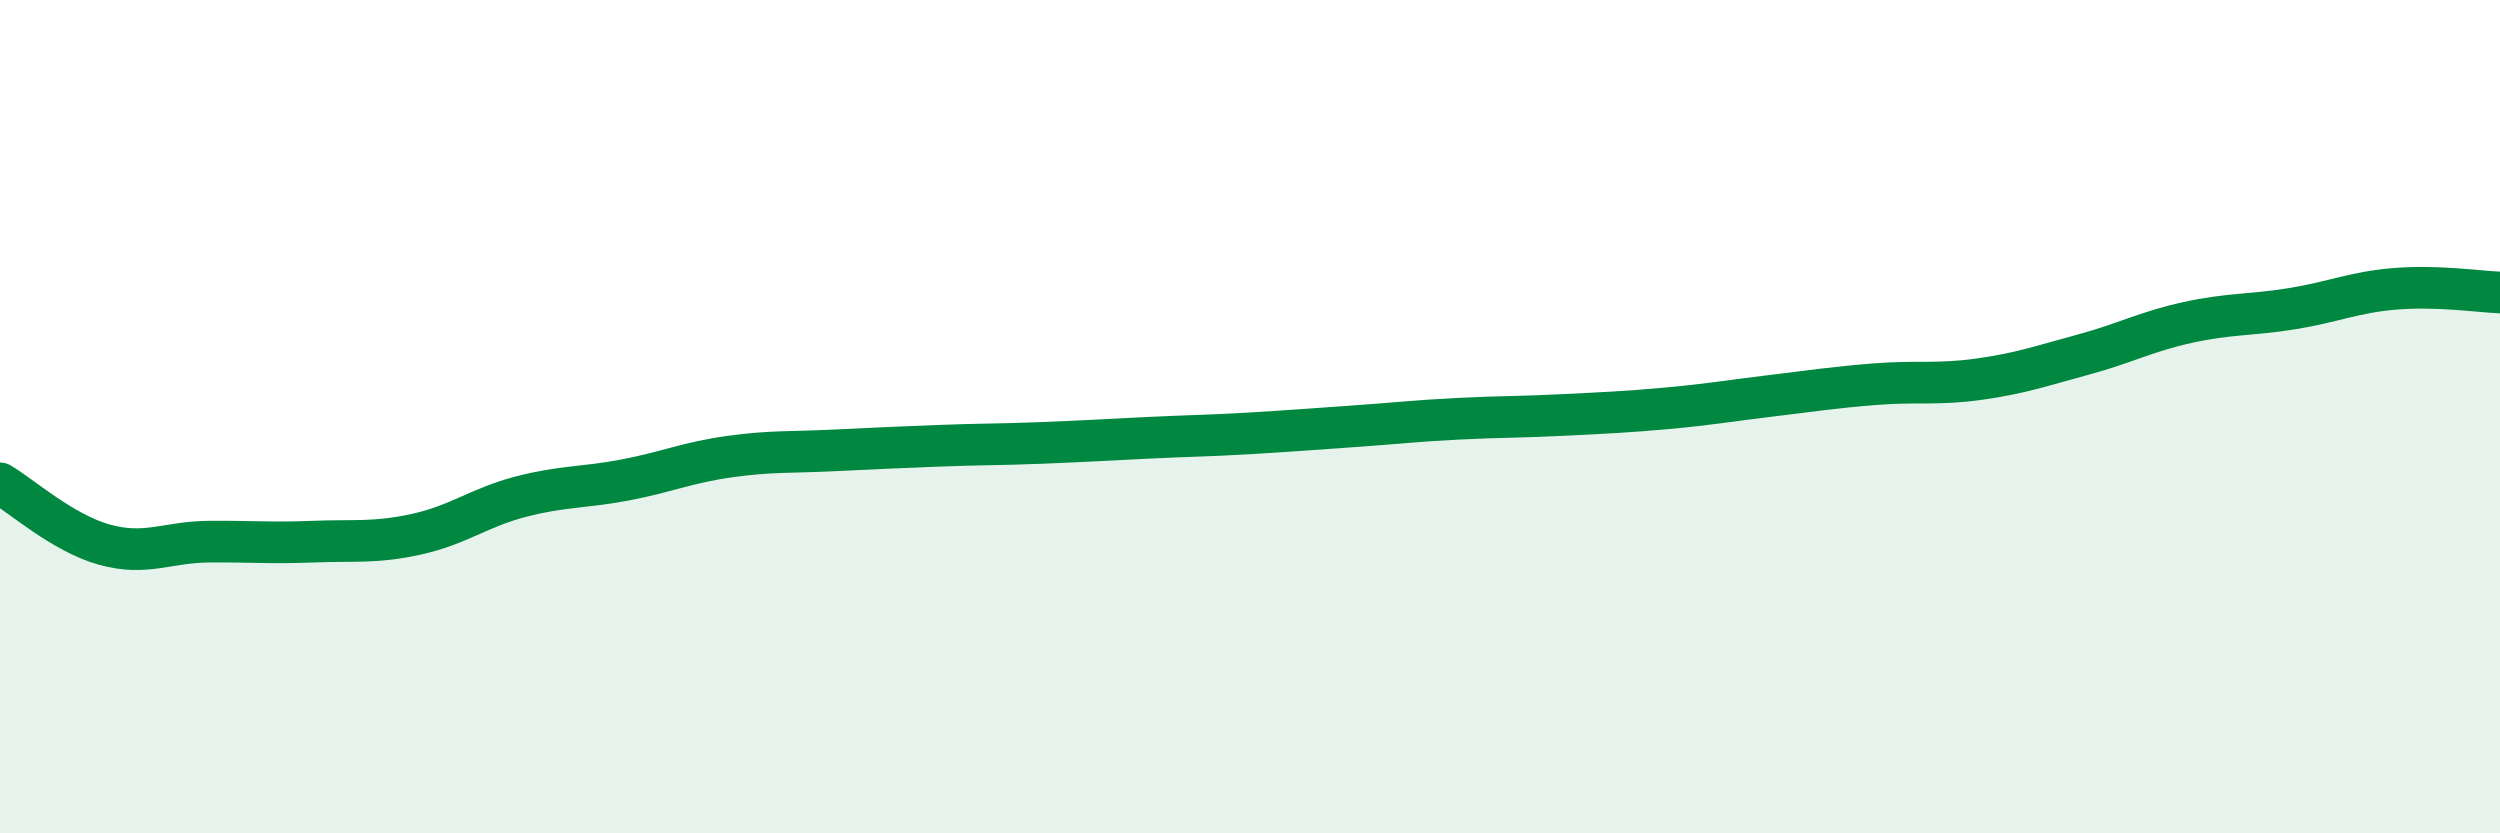 
    <svg width="60" height="20" viewBox="0 0 60 20" xmlns="http://www.w3.org/2000/svg">
      <path
        d="M 0,11.6 C 0.5,11.89 1.5,12.79 2.5,13.07 C 3.5,13.35 4,13.01 5,13 C 6,12.99 6.5,13.04 7.5,13 C 8.5,12.96 9,13.04 10,12.82 C 11,12.6 11.5,12.18 12.5,11.92 C 13.5,11.66 14,11.71 15,11.52 C 16,11.33 16.5,11.1 17.5,10.96 C 18.5,10.82 19,10.86 20,10.81 C 21,10.76 21.5,10.74 22.5,10.7 C 23.5,10.66 24,10.67 25,10.63 C 26,10.59 26.5,10.56 27.5,10.51 C 28.5,10.46 29,10.46 30,10.4 C 31,10.34 31.5,10.3 32.5,10.23 C 33.5,10.16 34,10.1 35,10.05 C 36,10 36.5,10.01 37.5,9.96 C 38.5,9.91 39,9.89 40,9.8 C 41,9.71 41.5,9.62 42.5,9.5 C 43.5,9.38 44,9.3 45,9.22 C 46,9.14 46.5,9.24 47.5,9.1 C 48.5,8.96 49,8.78 50,8.51 C 51,8.24 51.5,7.96 52.5,7.74 C 53.5,7.52 54,7.57 55,7.41 C 56,7.25 56.5,7.01 57.5,6.93 C 58.5,6.85 59.5,7 60,7.02L60 20L0 20Z"
        fill="#008740"
        opacity="0.1"
        stroke-linecap="round"
        stroke-linejoin="round"
      />
      <path
        d="M 0,11.6 C 0.5,11.89 1.5,12.79 2.5,13.07 C 3.5,13.35 4,13.01 5,13 C 6,12.99 6.5,13.04 7.5,13 C 8.5,12.96 9,13.04 10,12.82 C 11,12.6 11.5,12.18 12.5,11.92 C 13.5,11.66 14,11.71 15,11.52 C 16,11.33 16.5,11.1 17.5,10.96 C 18.5,10.82 19,10.86 20,10.81 C 21,10.76 21.5,10.74 22.5,10.7 C 23.5,10.66 24,10.67 25,10.63 C 26,10.59 26.5,10.56 27.5,10.51 C 28.5,10.46 29,10.46 30,10.4 C 31,10.34 31.5,10.3 32.5,10.23 C 33.5,10.16 34,10.1 35,10.05 C 36,10 36.5,10.01 37.5,9.96 C 38.5,9.91 39,9.89 40,9.8 C 41,9.71 41.5,9.62 42.5,9.5 C 43.5,9.38 44,9.3 45,9.22 C 46,9.14 46.5,9.24 47.5,9.1 C 48.5,8.96 49,8.78 50,8.51 C 51,8.24 51.5,7.96 52.5,7.74 C 53.5,7.52 54,7.57 55,7.41 C 56,7.25 56.5,7.01 57.5,6.93 C 58.5,6.85 59.5,7 60,7.02"
        stroke="#008740"
        stroke-width="1"
        fill="none"
        stroke-linecap="round"
        stroke-linejoin="round"
      />
    </svg>
  